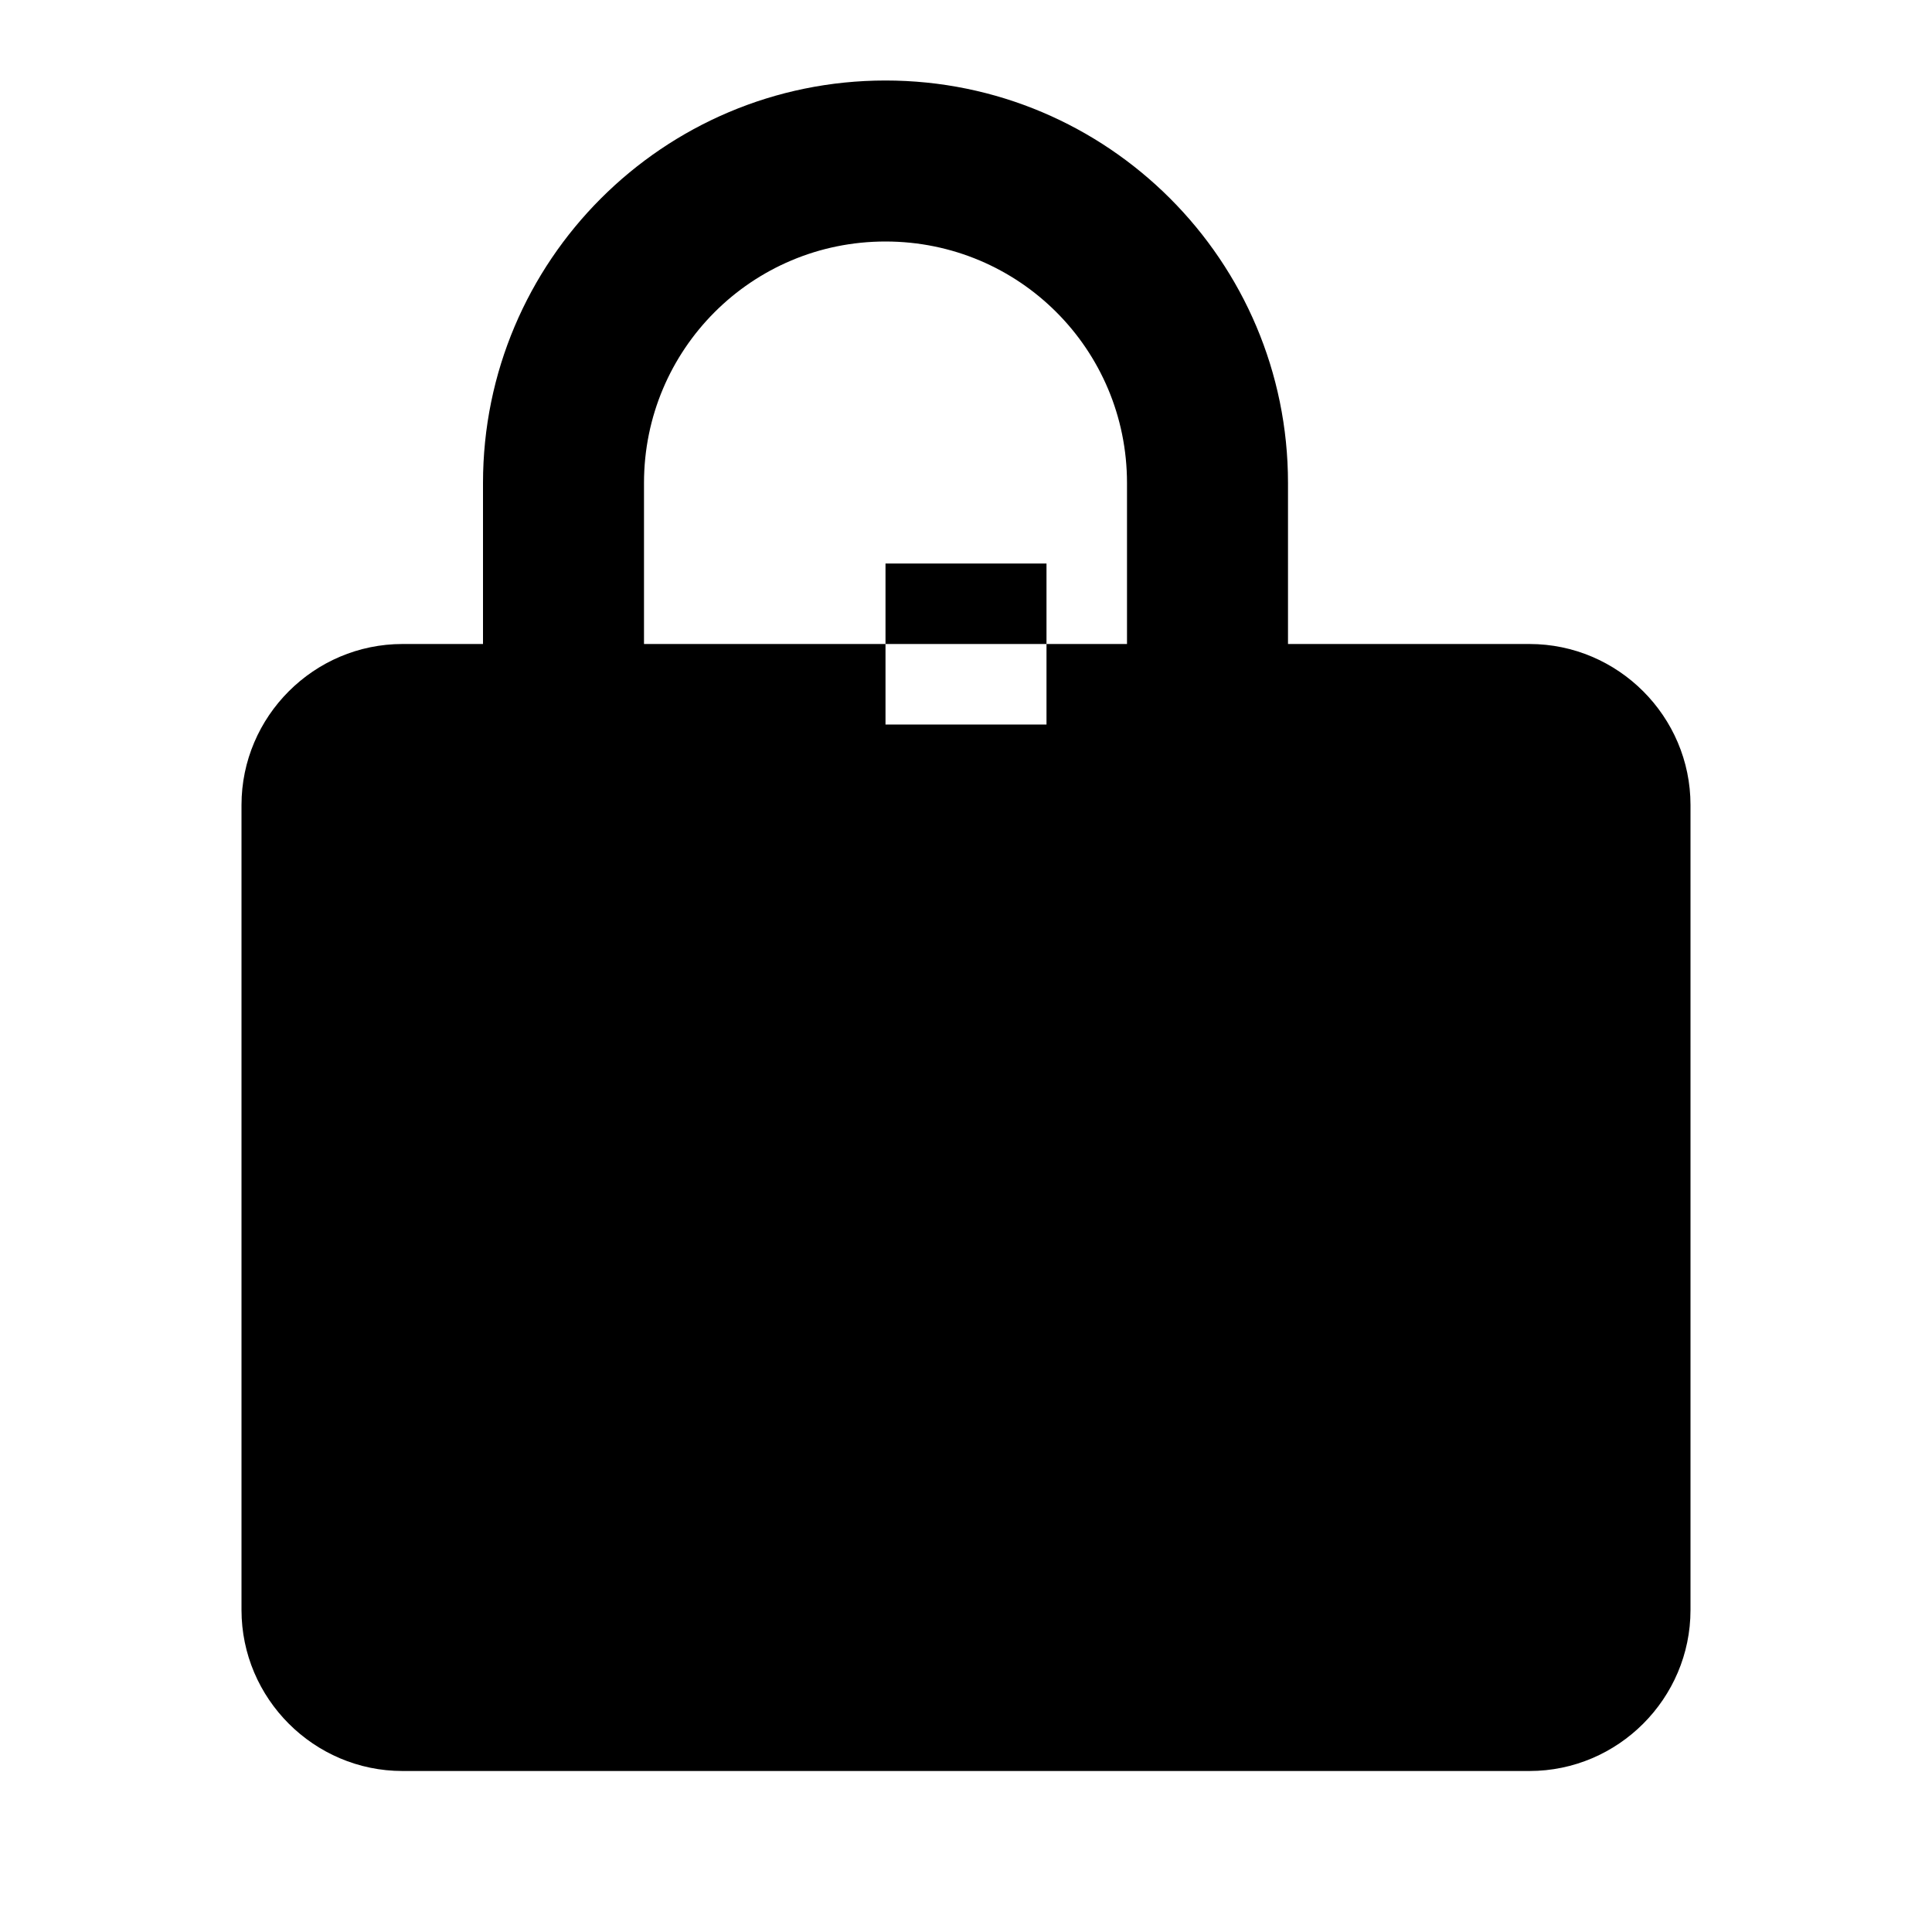 <svg xmlns="http://www.w3.org/2000/svg" width="40" height="40" viewBox="0 0 24 24" fill="currentColor">
  <path d="M11 9V7h2v2h-2zm0 4h2v-2h-2v2zm6-5h-1V6c0-2.76-2.24-5-5-5S6 3.24 6 6v2H5c-1.1 0-2 .9-2 2v10c0 1.1.9 2 2 2h14c1.1 0 2-.9 2-2V10c0-1.1-.9-2-2-2zm-6-5c1.66 0 3 1.34 3 3v2H8V6c0-1.66 1.34-3 3-3z"/>
</svg> 